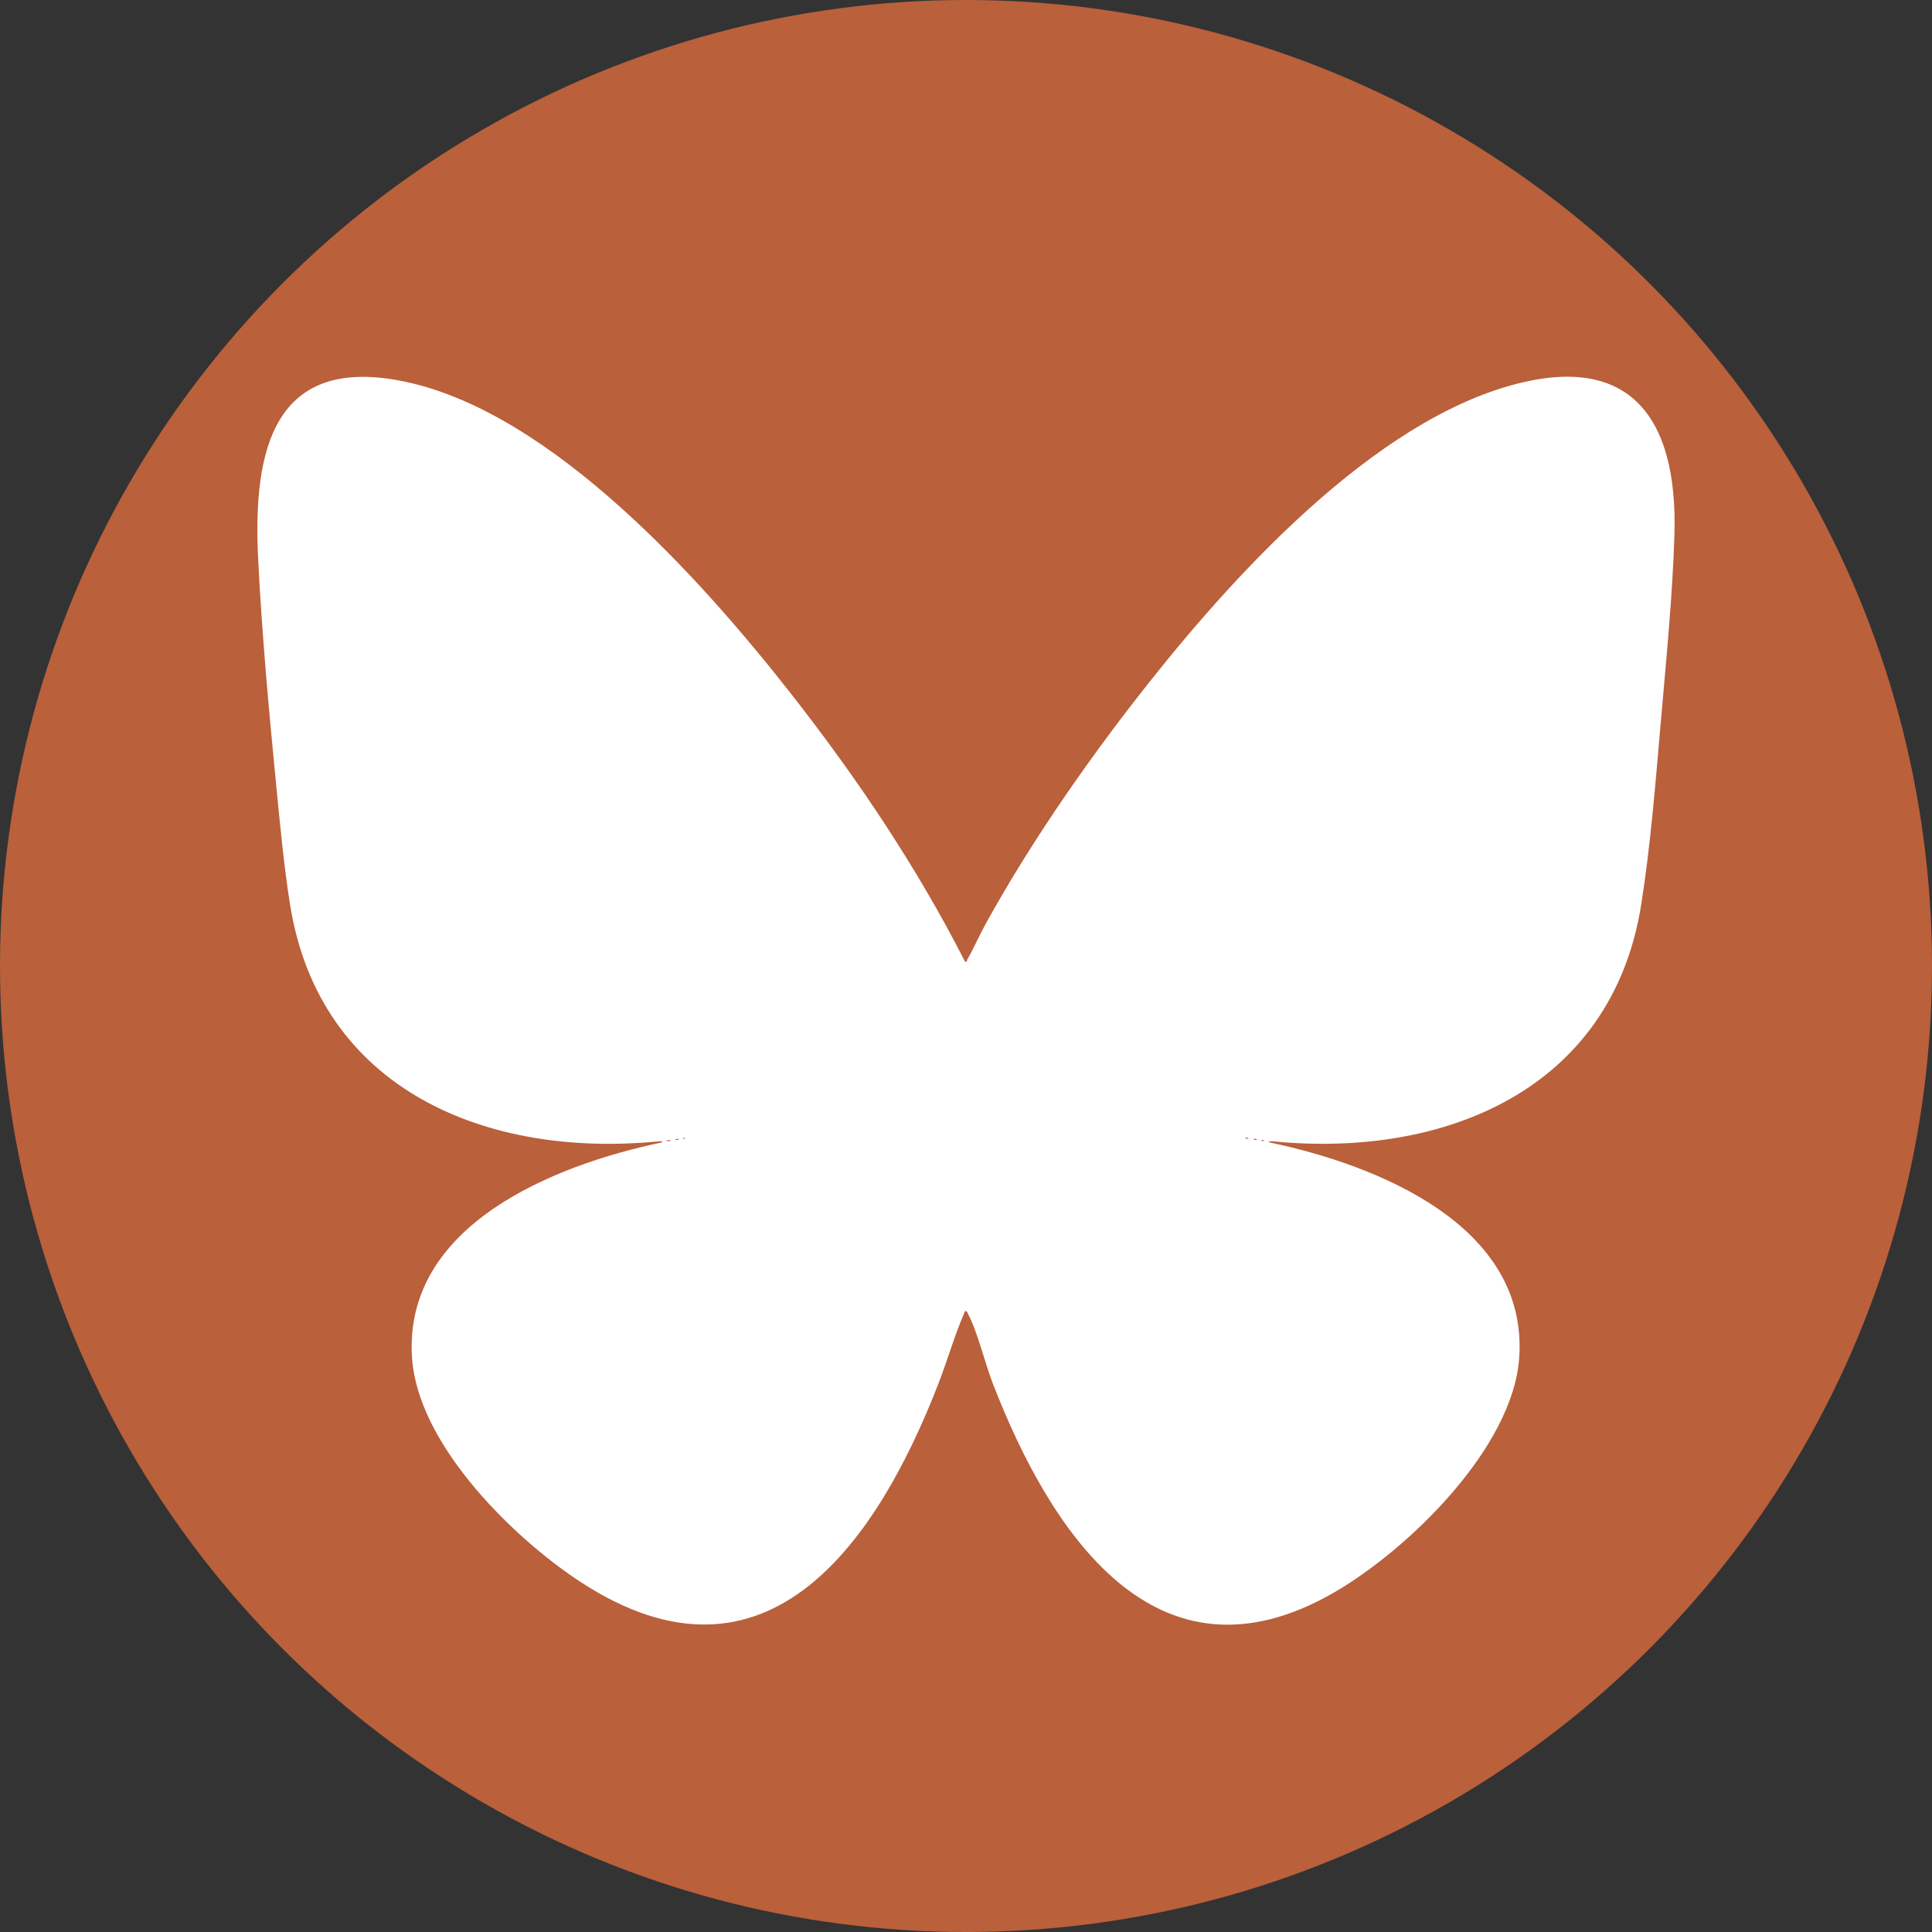 <?xml version="1.0" encoding="UTF-8"?>
<svg id="Layer_1" data-name="Layer 1" xmlns="http://www.w3.org/2000/svg" viewBox="0 0 500 500">
  <rect x="0" y="0" width="500" height="500" fill="#333333" stroke="none"/>
  <defs>
    <style>
      .cls-1 {
        fill: #fff;
      }

      .cls-2 {
        fill: #ba603b;
      }
    </style>
  </defs>
  <circle class="cls-2" cx="250" cy="250" r="250"/>
  <path class="cls-1" d="M170.53,295.37c-44.51,4.4-87.78-13.25-95.46-61.24-1.58-9.88-2.55-20.33-3.53-30.31-1.92-19.53-3.78-39.87-4.74-59.45-1.36-27.68,3.86-52.92,38.27-45.54,37.94,8.14,76.45,51.12,99.6,80.65,17.01,21.7,32.56,44.8,45.08,69.4.66.14.43-.28.62-.63,1.74-3.03,3.15-6.32,4.85-9.39,10.82-19.55,23.93-38.67,37.56-56.36,23.06-29.9,59.27-70.77,96.2-82.16,32.37-9.98,45.28,7.17,44.36,38.03-.47,15.66-2.13,32.38-3.49,48.05s-2.66,32.24-5.11,47.7c-7.61,47.93-50.99,65.67-95.46,61.24-.85.08-1.69-.03-2.53-.32-.67.03-1.3-.07-1.9-.32-.74.14-1.55.03-2.21-.32-.42,0-.42.1,0,.32.67-.16,1.59-.04,2.21.32.64-.2,1.42-.19,1.9.32.59-.29,1.46-.18,1.9.32,27.61,5.77,66.97,21.43,64.51,55.81-1.66,23.24-28.71,49.53-47.85,60.61-46.36,26.83-73.71-16.14-88.37-54.05-2.02-5.22-3.97-13.42-6.39-17.96-.18-.33-.28-.9-.8-.77-2.67,6.08-4.48,12.53-6.88,18.73-16.54,42.69-45.85,83.77-94.9,49.83-16.92-11.71-39.83-34.78-41.33-56.39-2.38-34.43,36.83-50,64.51-55.81.34-.59,1.26-.48,1.9-.32.63-.35,1.54-.47,2.21-.32.57-.33,1.25-.46,1.9-.32.16-.12.17-.23,0-.32-.5.32-1.34.49-1.9.32-.65.35-1.5.46-2.21.32-.78.26-1.62.36-2.53.32Z"/>
</svg>